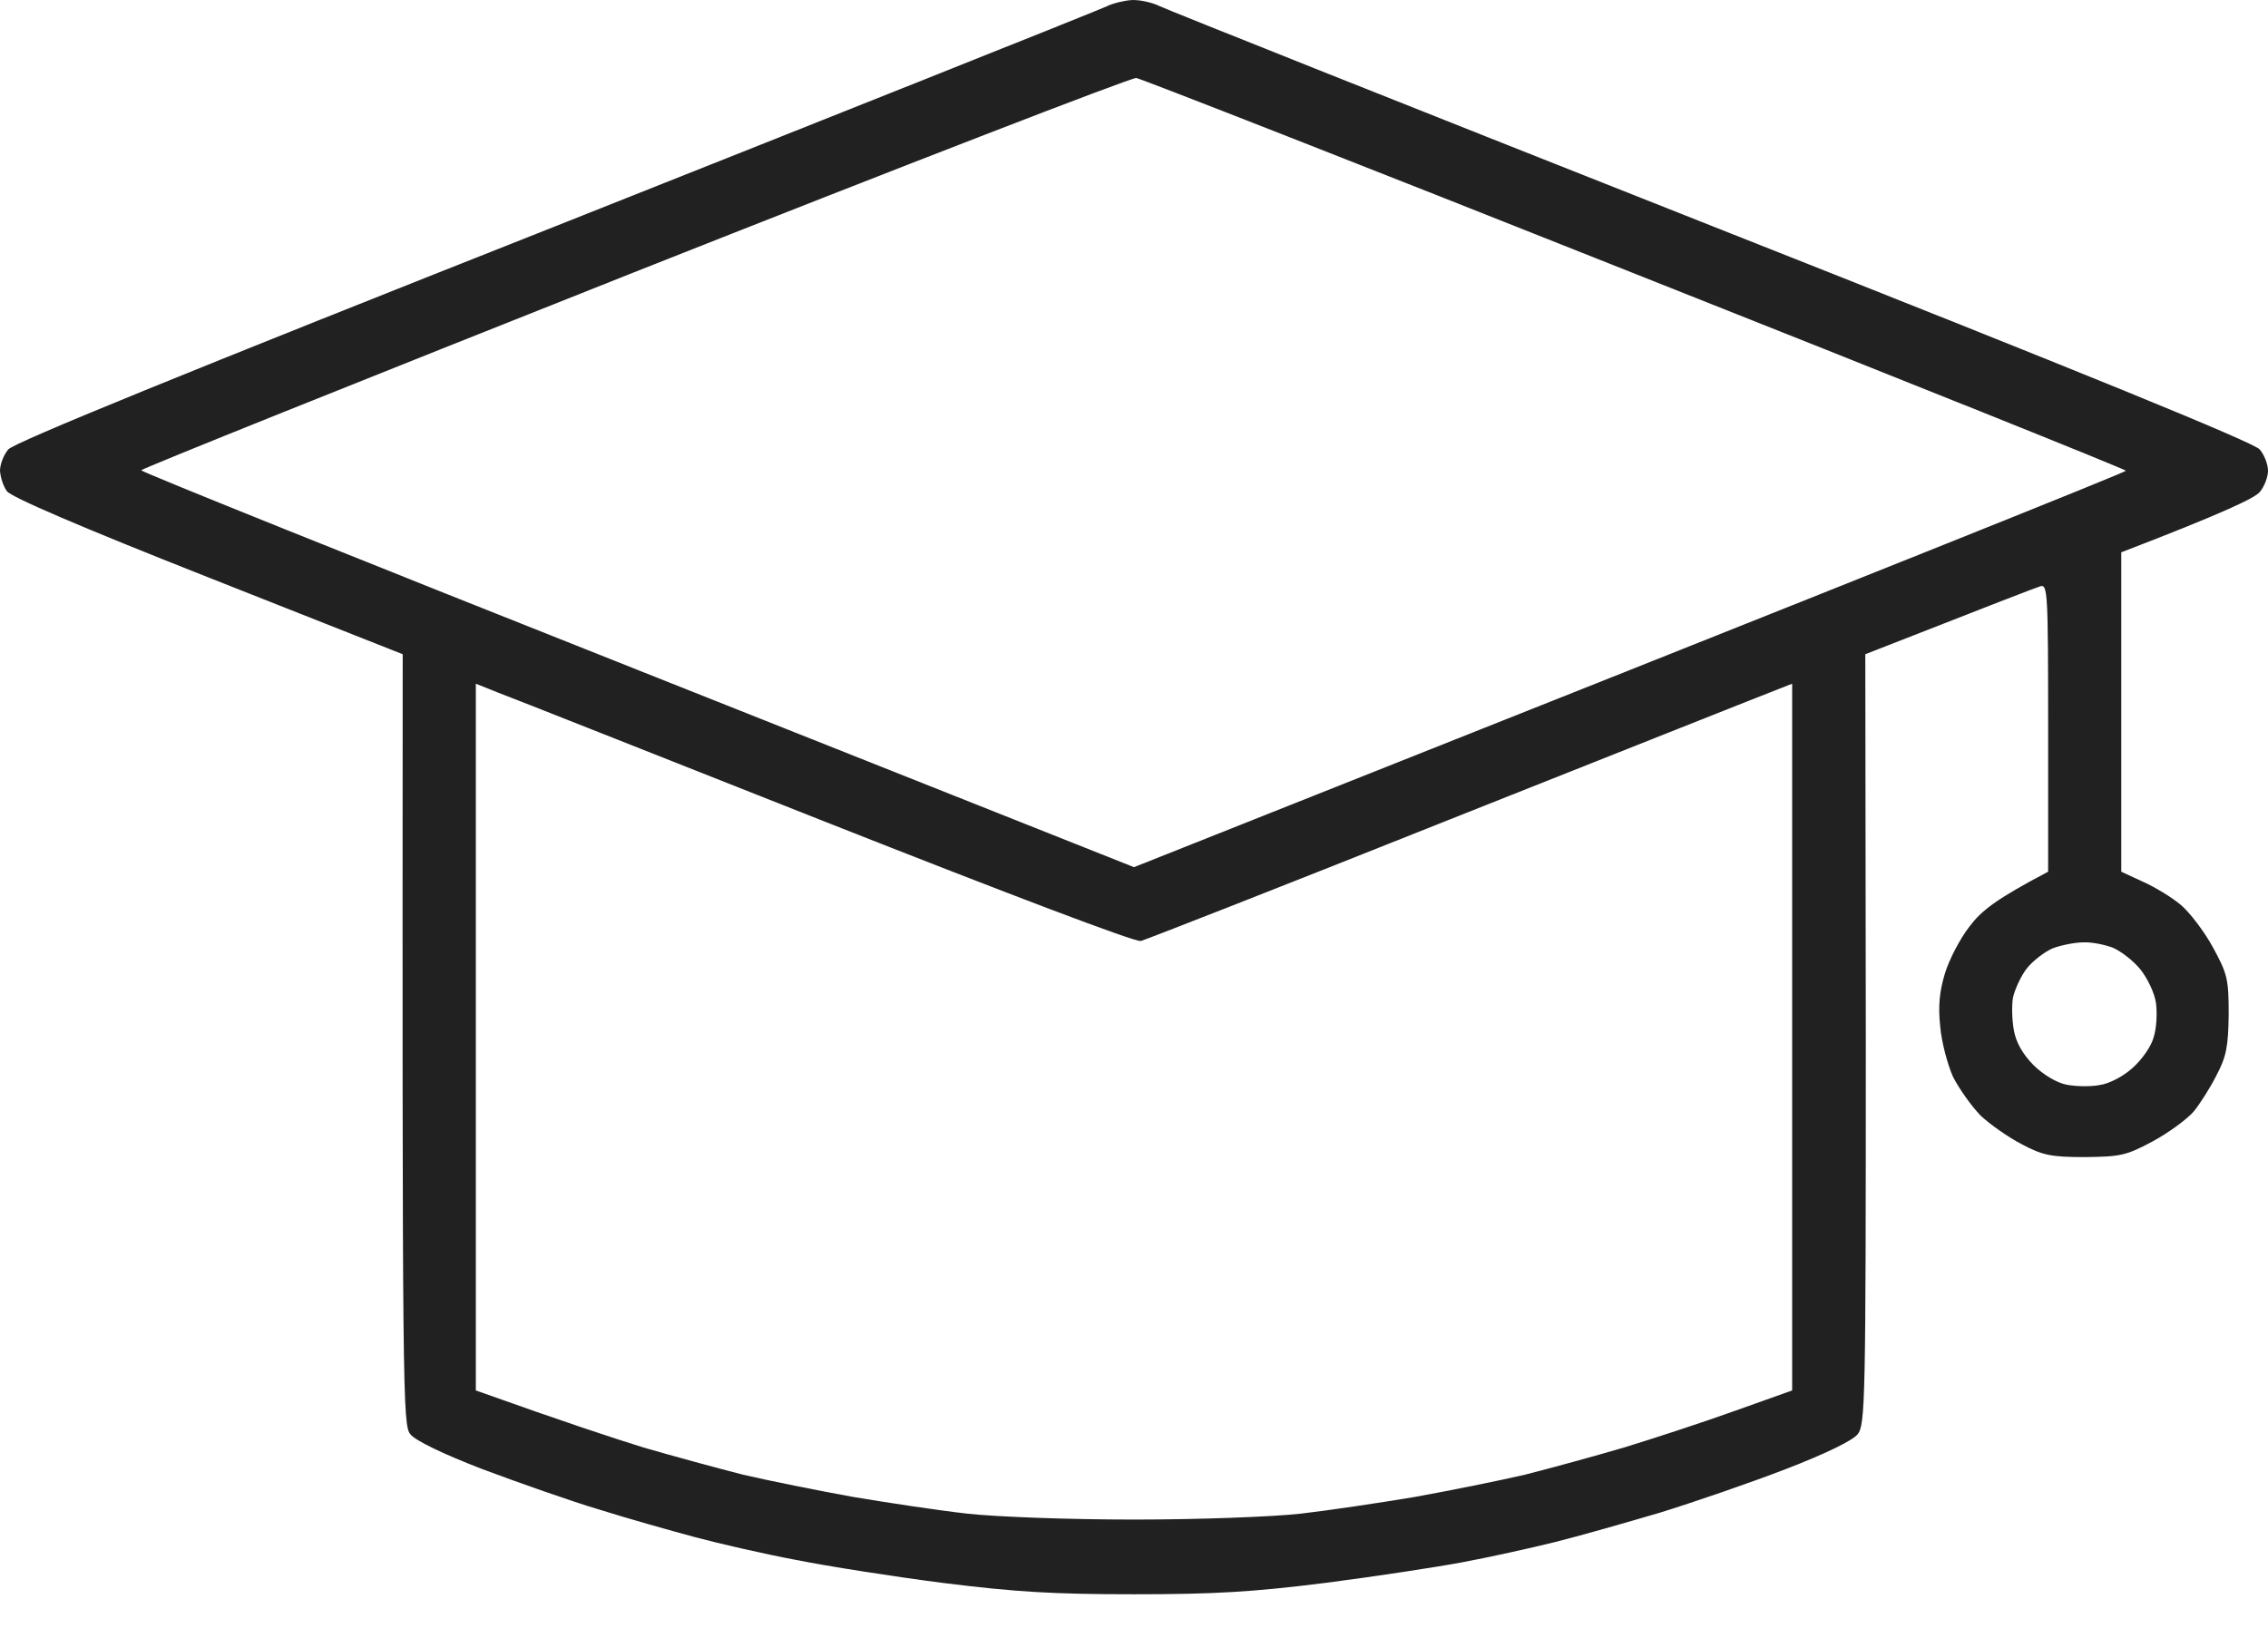 <svg width="36" height="26" viewBox="0 0 36 26" fill="none" xmlns="http://www.w3.org/2000/svg">
<path fill-rule="evenodd" clip-rule="evenodd" d="M17.964 0.001C18.08 -0.006 18.283 0.037 18.399 0.094C18.515 0.152 22.469 1.727 27.178 3.59C33.076 5.921 35.782 7.028 35.869 7.136C35.942 7.222 36 7.373 36 7.474C36 7.575 35.942 7.726 35.869 7.812C35.79 7.906 35.318 8.136 33.671 8.769V13.84L34.012 13.998C34.208 14.084 34.476 14.25 34.614 14.365C34.752 14.48 34.984 14.782 35.122 15.034C35.354 15.458 35.376 15.537 35.376 16.106C35.369 16.616 35.34 16.775 35.18 17.077C35.079 17.278 34.912 17.537 34.817 17.652C34.716 17.767 34.426 17.983 34.172 18.12C33.744 18.35 33.657 18.364 33.091 18.371C32.561 18.371 32.423 18.343 32.097 18.17C31.886 18.062 31.589 17.854 31.436 17.71C31.291 17.559 31.096 17.285 31.001 17.098C30.914 16.904 30.82 16.552 30.798 16.307C30.762 15.976 30.784 15.746 30.871 15.458C30.936 15.242 31.11 14.904 31.262 14.71C31.451 14.459 31.676 14.279 32.51 13.84V11.56C32.51 9.416 32.503 9.272 32.387 9.308C32.314 9.33 31.661 9.582 29.608 10.387L29.616 16.501C29.616 22.277 29.608 22.622 29.485 22.773C29.405 22.874 28.955 23.09 28.339 23.327C27.78 23.543 26.88 23.852 26.343 24.018C25.806 24.176 25.052 24.392 24.675 24.485C24.297 24.579 23.645 24.723 23.224 24.802C22.803 24.881 21.816 25.032 21.025 25.133C19.886 25.276 19.277 25.312 18 25.312C16.716 25.312 16.121 25.276 14.975 25.133C14.184 25.032 13.132 24.866 12.631 24.766C12.131 24.672 11.412 24.507 11.035 24.406C10.658 24.305 9.969 24.111 9.511 23.967C9.054 23.831 8.22 23.536 7.661 23.327C7.045 23.09 6.595 22.874 6.515 22.773C6.392 22.622 6.385 22.277 6.392 10.387L3.301 9.165C1.277 8.366 0.174 7.891 0.109 7.798C0.051 7.719 0.007 7.575 0 7.474C0 7.373 0.058 7.222 0.131 7.136C0.218 7.028 2.931 5.921 8.822 3.59C13.531 1.72 17.463 0.152 17.565 0.101C17.666 0.051 17.848 0.008 17.964 0.001ZM2.242 7.467C2.249 7.496 5.797 8.92 10.128 10.639L18 13.768C30.203 8.92 33.744 7.496 33.744 7.474C33.744 7.453 30.247 6.05 25.966 4.352C21.686 2.648 18.116 1.252 18.036 1.238C17.956 1.231 14.365 2.619 10.063 4.324C5.753 6.036 2.235 7.445 2.242 7.467ZM7.553 22.076C8.96 22.579 9.751 22.838 10.215 22.982C10.687 23.119 11.398 23.313 11.797 23.414C12.196 23.507 12.979 23.665 13.538 23.766C14.097 23.86 14.909 23.982 15.352 24.032C15.802 24.082 16.955 24.126 18 24.126C19.045 24.126 20.198 24.082 20.648 24.032C21.083 23.982 21.903 23.86 22.462 23.766C23.021 23.665 23.804 23.507 24.203 23.414C24.602 23.313 25.313 23.119 25.777 22.982C26.249 22.838 27.04 22.579 27.541 22.399L28.447 22.076V10.855C27.91 11.063 25.618 11.977 23.006 13.013C20.394 14.056 18.189 14.919 18.109 14.94C18.022 14.962 15.998 14.192 13.103 13.049C10.426 11.991 8.089 11.063 7.894 10.992L7.553 10.855V22.076ZM32.169 15.379C32.075 15.501 31.981 15.71 31.952 15.839C31.93 15.969 31.937 16.199 31.966 16.357C32 16.549 32.104 16.734 32.278 16.911C32.431 17.062 32.648 17.192 32.8 17.221C32.938 17.249 33.17 17.256 33.323 17.228C33.483 17.206 33.7 17.091 33.852 16.954C33.998 16.825 34.15 16.609 34.186 16.465C34.23 16.329 34.244 16.084 34.222 15.926C34.201 15.768 34.085 15.53 33.976 15.393C33.867 15.257 33.671 15.106 33.541 15.048C33.41 14.998 33.2 14.955 33.069 14.962C32.938 14.962 32.721 15.005 32.583 15.056C32.452 15.113 32.264 15.257 32.169 15.379Z" fill="#212121"/>
</svg>
